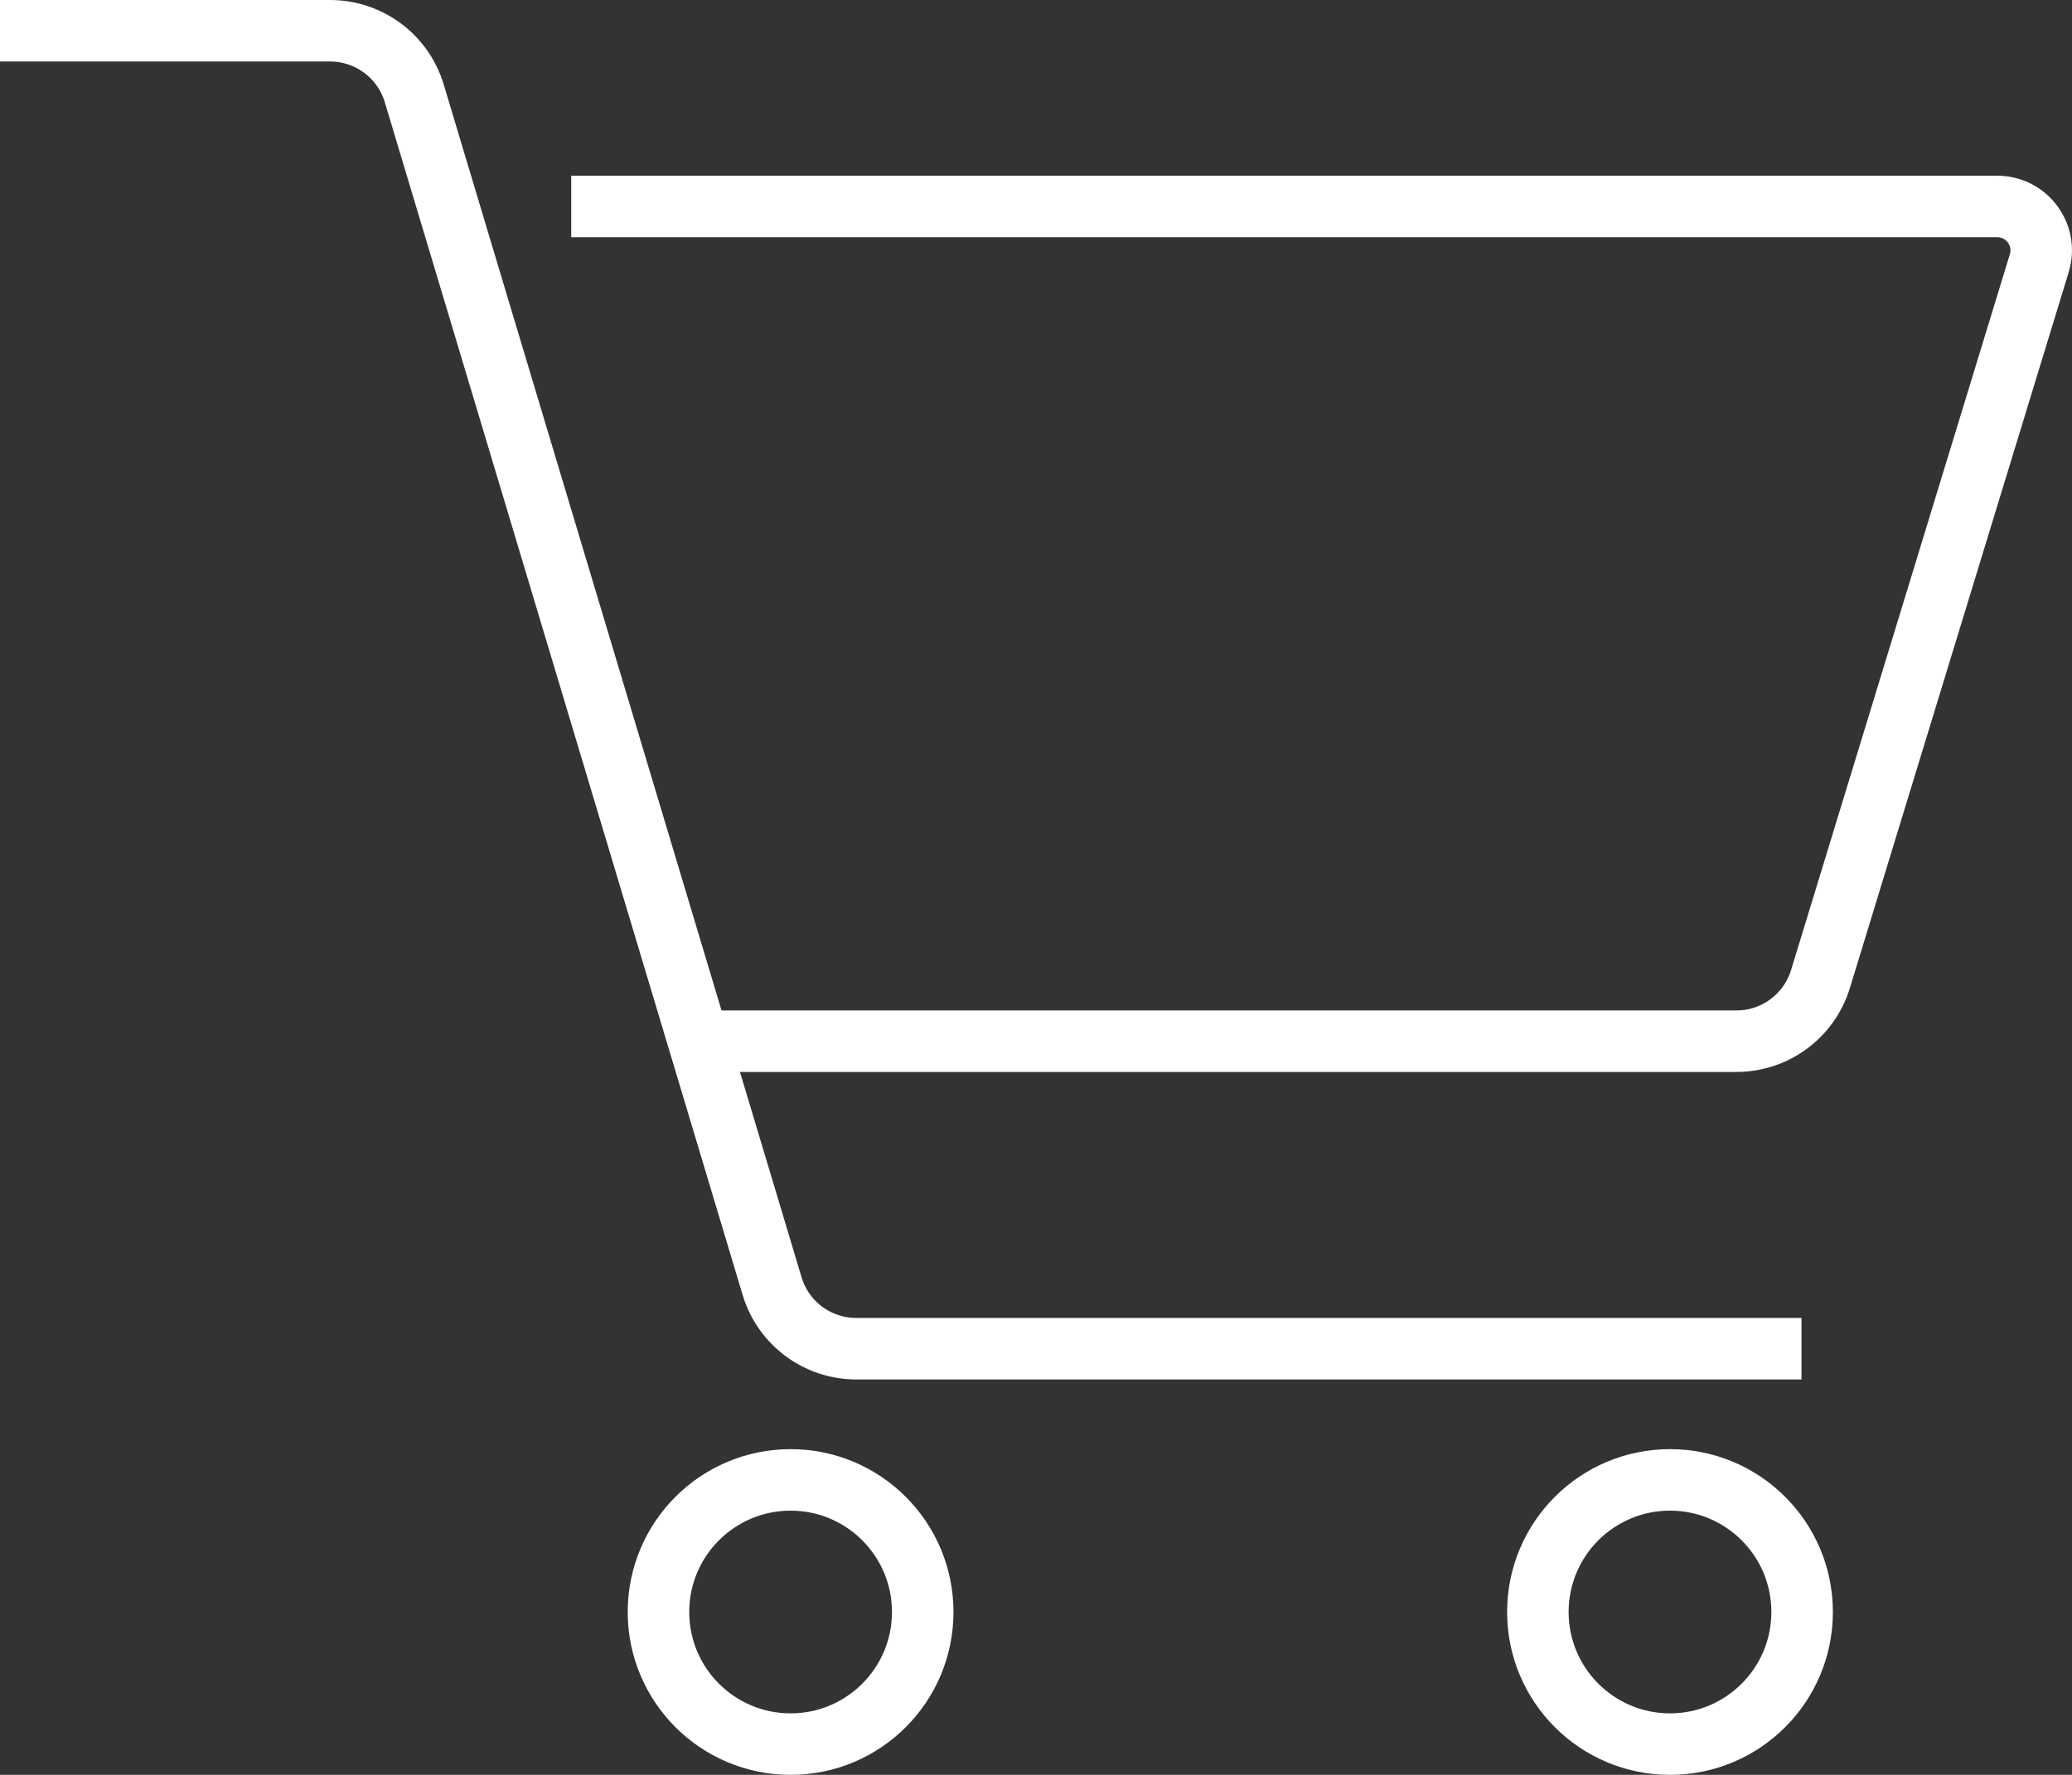 <?xml version="1.0" encoding="UTF-8"?> <!-- Generator: Adobe Illustrator 16.0.3, SVG Export Plug-In . SVG Version: 6.00 Build 0) --> <svg xmlns="http://www.w3.org/2000/svg" xmlns:xlink="http://www.w3.org/1999/xlink" version="1.1" id="icons" x="0px" y="0px" width="47.156px" height="40.4px" viewBox="0 0 47.156 40.4" xml:space="preserve"><rect x="0" y="0" width="47.156" height="40.4" fill="#333333" stroke="none"/> <g> <path fill="none" stroke="#FFFFFF" stroke-width="1.4" stroke-miterlimit="10" d="M13,4.7h32.455c0.672,0,1.153,0.649,0.956,1.292 l-4.979,16.292c-0.257,0.841-1.033,1.416-1.913,1.416H16"></path> <path fill="none" stroke="#FFFFFF" stroke-width="1.4" stroke-miterlimit="10" d="M41,30.7H19.488 c-0.883,0-1.662-0.579-1.916-1.425L9.428,2.125C9.174,1.279,8.395,0.7,7.512,0.7H0"></path> <circle fill="none" stroke="#FFFFFF" stroke-width="1.4" stroke-miterlimit="10" cx="17.993" cy="36.693" r="3.007"></circle> <circle fill="none" stroke="#FFFFFF" stroke-width="1.4" stroke-miterlimit="10" cx="38.007" cy="36.693" r="3.007"></circle> </g> </svg> 